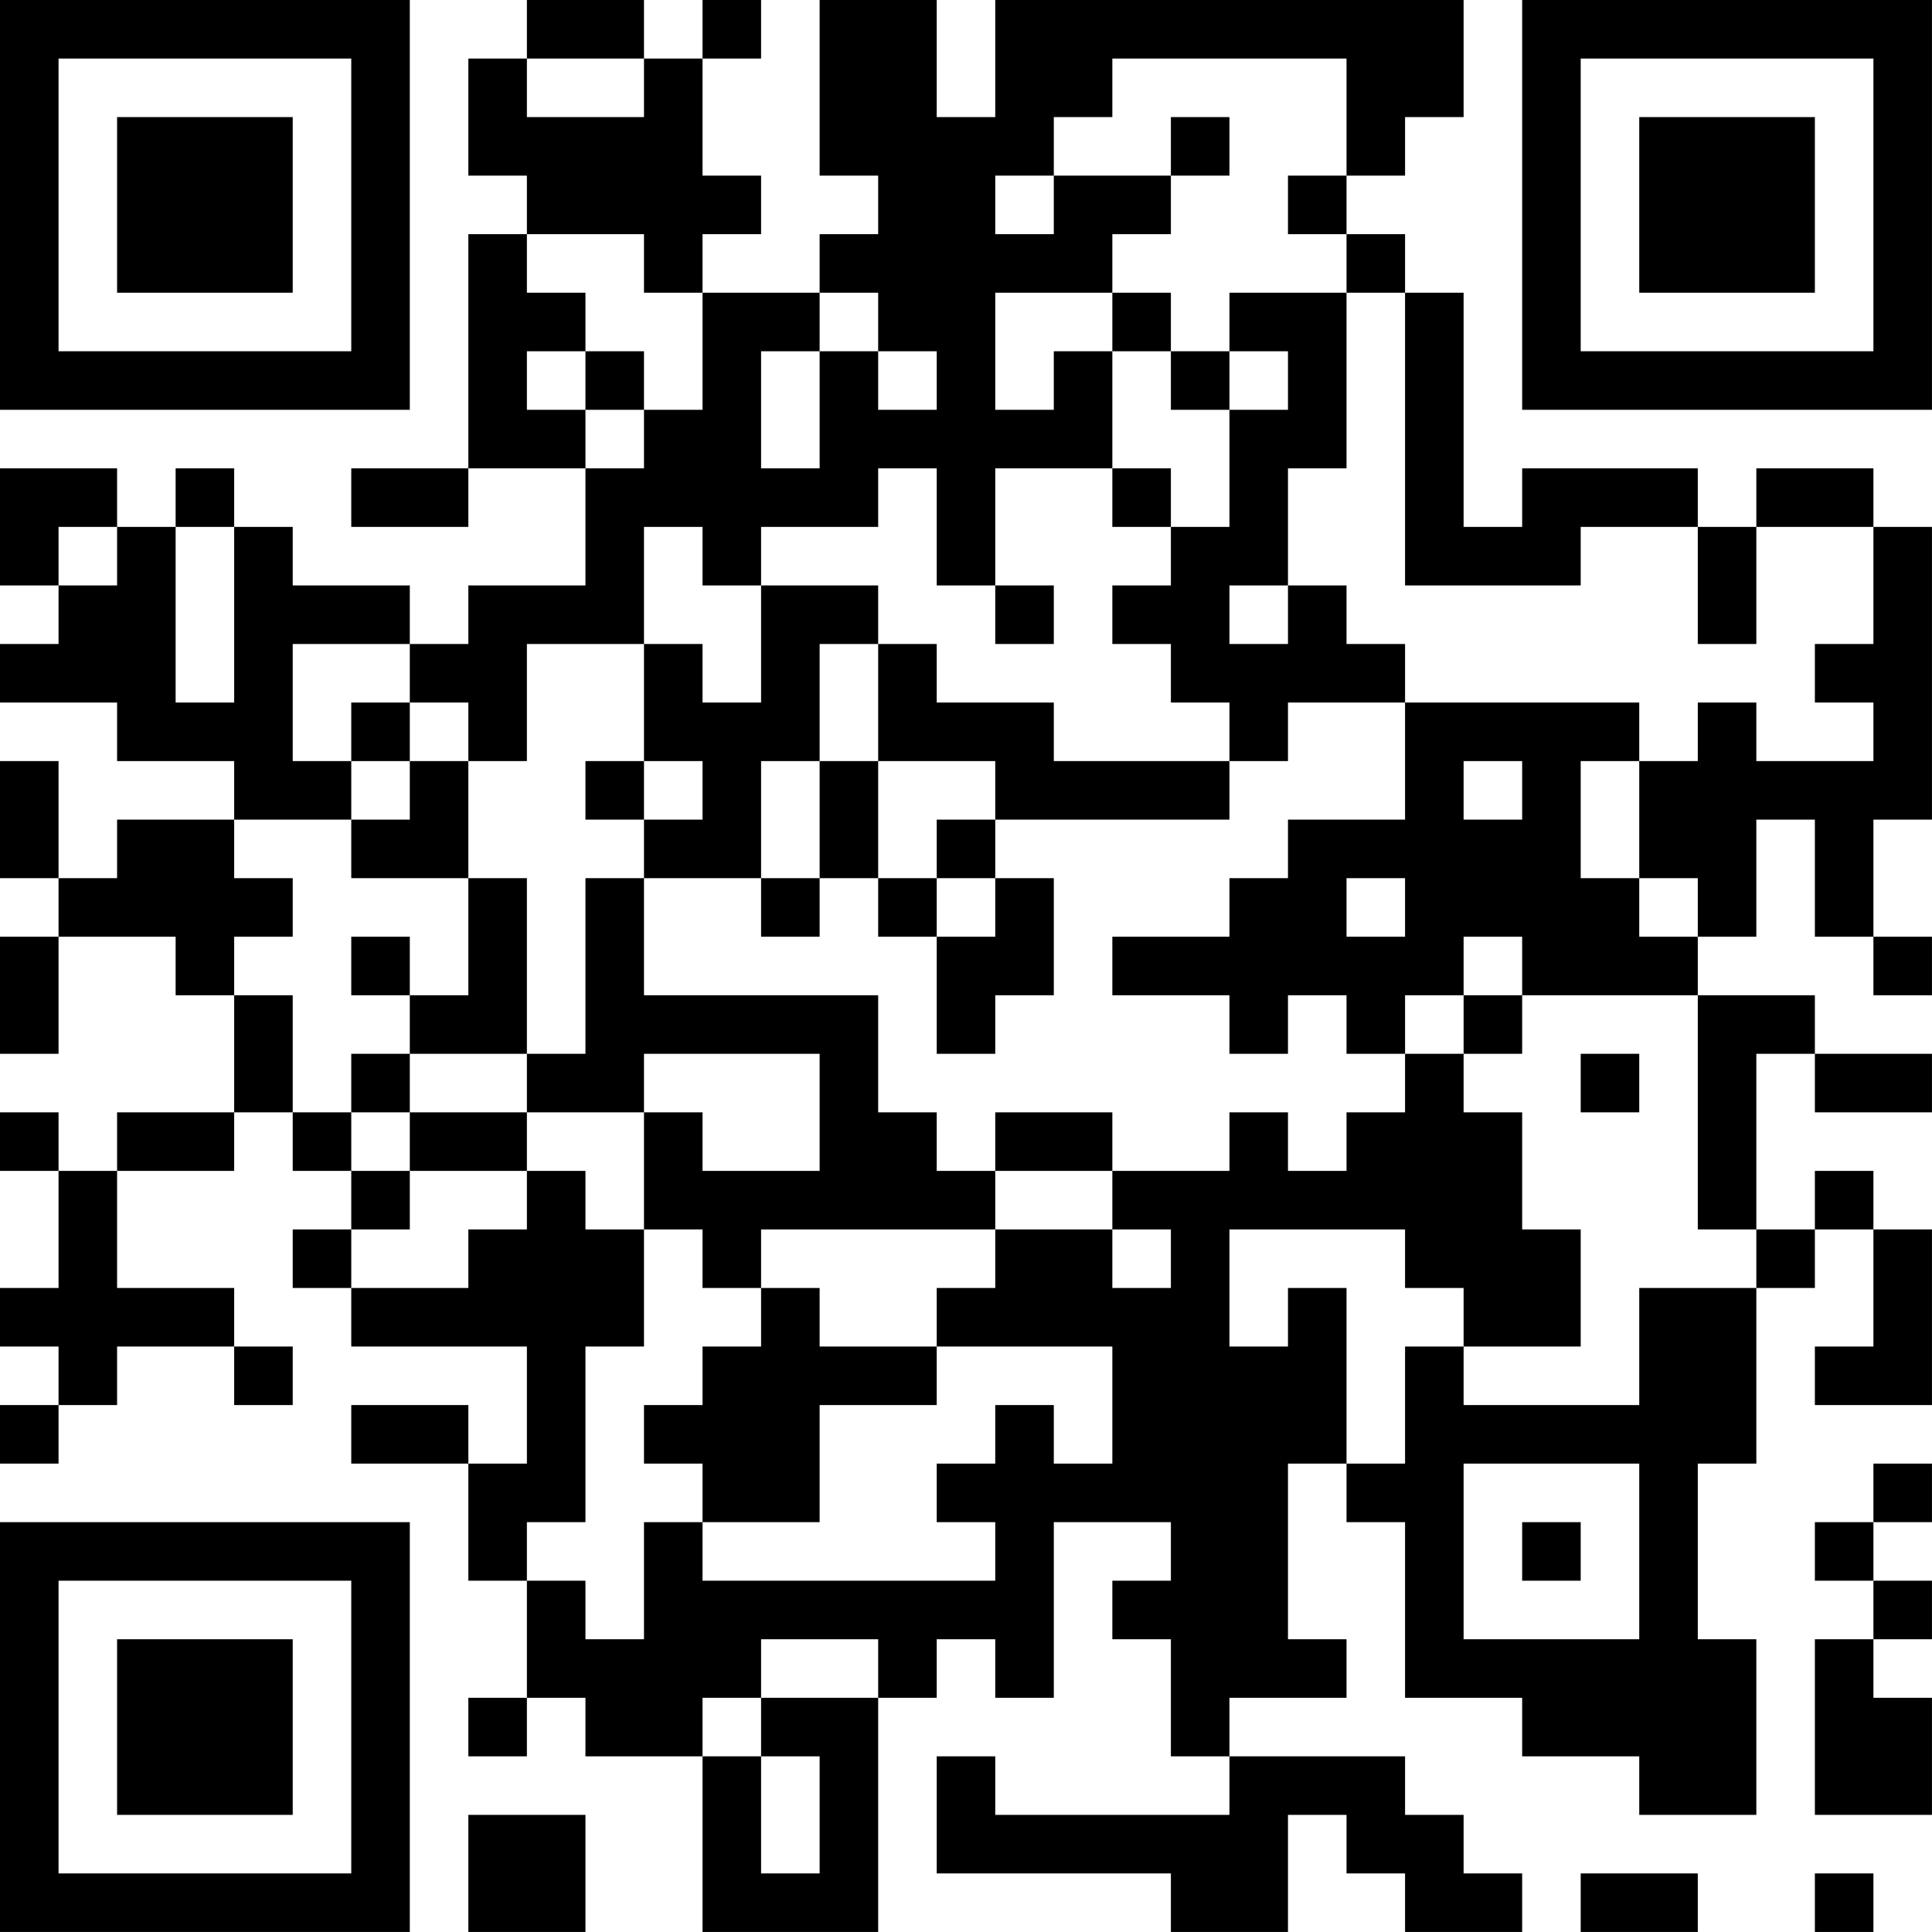 <?xml version="1.0" encoding="UTF-8"?>
<svg xmlns="http://www.w3.org/2000/svg" version="1.1" width="400" height="400" viewBox="0 0 400 400"><rect x="0" y="0" width="400" height="400" fill="#ffffff"/><g transform="scale(12.121)"><g transform="translate(0,0)"><path fill-rule="evenodd" d="M9 0L9 1L8 1L8 3L9 3L9 4L8 4L8 8L6 8L6 9L8 9L8 8L10 8L10 10L8 10L8 11L7 11L7 10L5 10L5 9L4 9L4 8L3 8L3 9L2 9L2 8L0 8L0 10L1 10L1 11L0 11L0 12L2 12L2 13L4 13L4 14L2 14L2 15L1 15L1 13L0 13L0 15L1 15L1 16L0 16L0 18L1 18L1 16L3 16L3 17L4 17L4 19L2 19L2 20L1 20L1 19L0 19L0 20L1 20L1 22L0 22L0 23L1 23L1 24L0 24L0 25L1 25L1 24L2 24L2 23L4 23L4 24L5 24L5 23L4 23L4 22L2 22L2 20L4 20L4 19L5 19L5 20L6 20L6 21L5 21L5 22L6 22L6 23L9 23L9 25L8 25L8 24L6 24L6 25L8 25L8 27L9 27L9 29L8 29L8 30L9 30L9 29L10 29L10 30L12 30L12 33L15 33L15 29L16 29L16 28L17 28L17 29L18 29L18 26L20 26L20 27L19 27L19 28L20 28L20 30L21 30L21 31L17 31L17 30L16 30L16 32L20 32L20 33L22 33L22 31L23 31L23 32L24 32L24 33L26 33L26 32L25 32L25 31L24 31L24 30L21 30L21 29L23 29L23 28L22 28L22 25L23 25L23 26L24 26L24 29L26 29L26 30L28 30L28 31L30 31L30 28L29 28L29 25L30 25L30 22L31 22L31 21L32 21L32 23L31 23L31 24L33 24L33 21L32 21L32 20L31 20L31 21L30 21L30 18L31 18L31 19L33 19L33 18L31 18L31 17L29 17L29 16L30 16L30 14L31 14L31 16L32 16L32 17L33 17L33 16L32 16L32 14L33 14L33 9L32 9L32 8L30 8L30 9L29 9L29 8L26 8L26 9L25 9L25 5L24 5L24 4L23 4L23 3L24 3L24 2L25 2L25 0L17 0L17 2L16 2L16 0L14 0L14 3L15 3L15 4L14 4L14 5L12 5L12 4L13 4L13 3L12 3L12 1L13 1L13 0L12 0L12 1L11 1L11 0ZM9 1L9 2L11 2L11 1ZM19 1L19 2L18 2L18 3L17 3L17 4L18 4L18 3L20 3L20 4L19 4L19 5L17 5L17 7L18 7L18 6L19 6L19 8L17 8L17 10L16 10L16 8L15 8L15 9L13 9L13 10L12 10L12 9L11 9L11 11L9 11L9 13L8 13L8 12L7 12L7 11L5 11L5 13L6 13L6 14L4 14L4 15L5 15L5 16L4 16L4 17L5 17L5 19L6 19L6 20L7 20L7 21L6 21L6 22L8 22L8 21L9 21L9 20L10 20L10 21L11 21L11 23L10 23L10 26L9 26L9 27L10 27L10 28L11 28L11 26L12 26L12 27L17 27L17 26L16 26L16 25L17 25L17 24L18 24L18 25L19 25L19 23L16 23L16 22L17 22L17 21L19 21L19 22L20 22L20 21L19 21L19 20L21 20L21 19L22 19L22 20L23 20L23 19L24 19L24 18L25 18L25 19L26 19L26 21L27 21L27 23L25 23L25 22L24 22L24 21L21 21L21 23L22 23L22 22L23 22L23 25L24 25L24 23L25 23L25 24L28 24L28 22L30 22L30 21L29 21L29 17L26 17L26 16L25 16L25 17L24 17L24 18L23 18L23 17L22 17L22 18L21 18L21 17L19 17L19 16L21 16L21 15L22 15L22 14L24 14L24 12L28 12L28 13L27 13L27 15L28 15L28 16L29 16L29 15L28 15L28 13L29 13L29 12L30 12L30 13L32 13L32 12L31 12L31 11L32 11L32 9L30 9L30 11L29 11L29 9L27 9L27 10L24 10L24 5L23 5L23 4L22 4L22 3L23 3L23 1ZM20 2L20 3L21 3L21 2ZM9 4L9 5L10 5L10 6L9 6L9 7L10 7L10 8L11 8L11 7L12 7L12 5L11 5L11 4ZM14 5L14 6L13 6L13 8L14 8L14 6L15 6L15 7L16 7L16 6L15 6L15 5ZM19 5L19 6L20 6L20 7L21 7L21 9L20 9L20 8L19 8L19 9L20 9L20 10L19 10L19 11L20 11L20 12L21 12L21 13L18 13L18 12L16 12L16 11L15 11L15 10L13 10L13 12L12 12L12 11L11 11L11 13L10 13L10 14L11 14L11 15L10 15L10 18L9 18L9 15L8 15L8 13L7 13L7 12L6 12L6 13L7 13L7 14L6 14L6 15L8 15L8 17L7 17L7 16L6 16L6 17L7 17L7 18L6 18L6 19L7 19L7 20L9 20L9 19L11 19L11 21L12 21L12 22L13 22L13 23L12 23L12 24L11 24L11 25L12 25L12 26L14 26L14 24L16 24L16 23L14 23L14 22L13 22L13 21L17 21L17 20L19 20L19 19L17 19L17 20L16 20L16 19L15 19L15 17L11 17L11 15L13 15L13 16L14 16L14 15L15 15L15 16L16 16L16 18L17 18L17 17L18 17L18 15L17 15L17 14L21 14L21 13L22 13L22 12L24 12L24 11L23 11L23 10L22 10L22 8L23 8L23 5L21 5L21 6L20 6L20 5ZM10 6L10 7L11 7L11 6ZM21 6L21 7L22 7L22 6ZM1 9L1 10L2 10L2 9ZM3 9L3 12L4 12L4 9ZM17 10L17 11L18 11L18 10ZM21 10L21 11L22 11L22 10ZM14 11L14 13L13 13L13 15L14 15L14 13L15 13L15 15L16 15L16 16L17 16L17 15L16 15L16 14L17 14L17 13L15 13L15 11ZM11 13L11 14L12 14L12 13ZM25 13L25 14L26 14L26 13ZM23 15L23 16L24 16L24 15ZM25 17L25 18L26 18L26 17ZM7 18L7 19L9 19L9 18ZM11 18L11 19L12 19L12 20L14 20L14 18ZM27 18L27 19L28 19L28 18ZM25 25L25 28L28 28L28 25ZM32 25L32 26L31 26L31 27L32 27L32 28L31 28L31 31L33 31L33 29L32 29L32 28L33 28L33 27L32 27L32 26L33 26L33 25ZM26 26L26 27L27 27L27 26ZM13 28L13 29L12 29L12 30L13 30L13 32L14 32L14 30L13 30L13 29L15 29L15 28ZM8 31L8 33L10 33L10 31ZM27 32L27 33L29 33L29 32ZM31 32L31 33L32 33L32 32ZM0 0L0 7L7 7L7 0ZM1 1L1 6L6 6L6 1ZM2 2L2 5L5 5L5 2ZM26 0L26 7L33 7L33 0ZM27 1L27 6L32 6L32 1ZM28 2L28 5L31 5L31 2ZM0 26L0 33L7 33L7 26ZM1 27L1 32L6 32L6 27ZM2 28L2 31L5 31L5 28Z" fill="#000000"/></g></g></svg>
